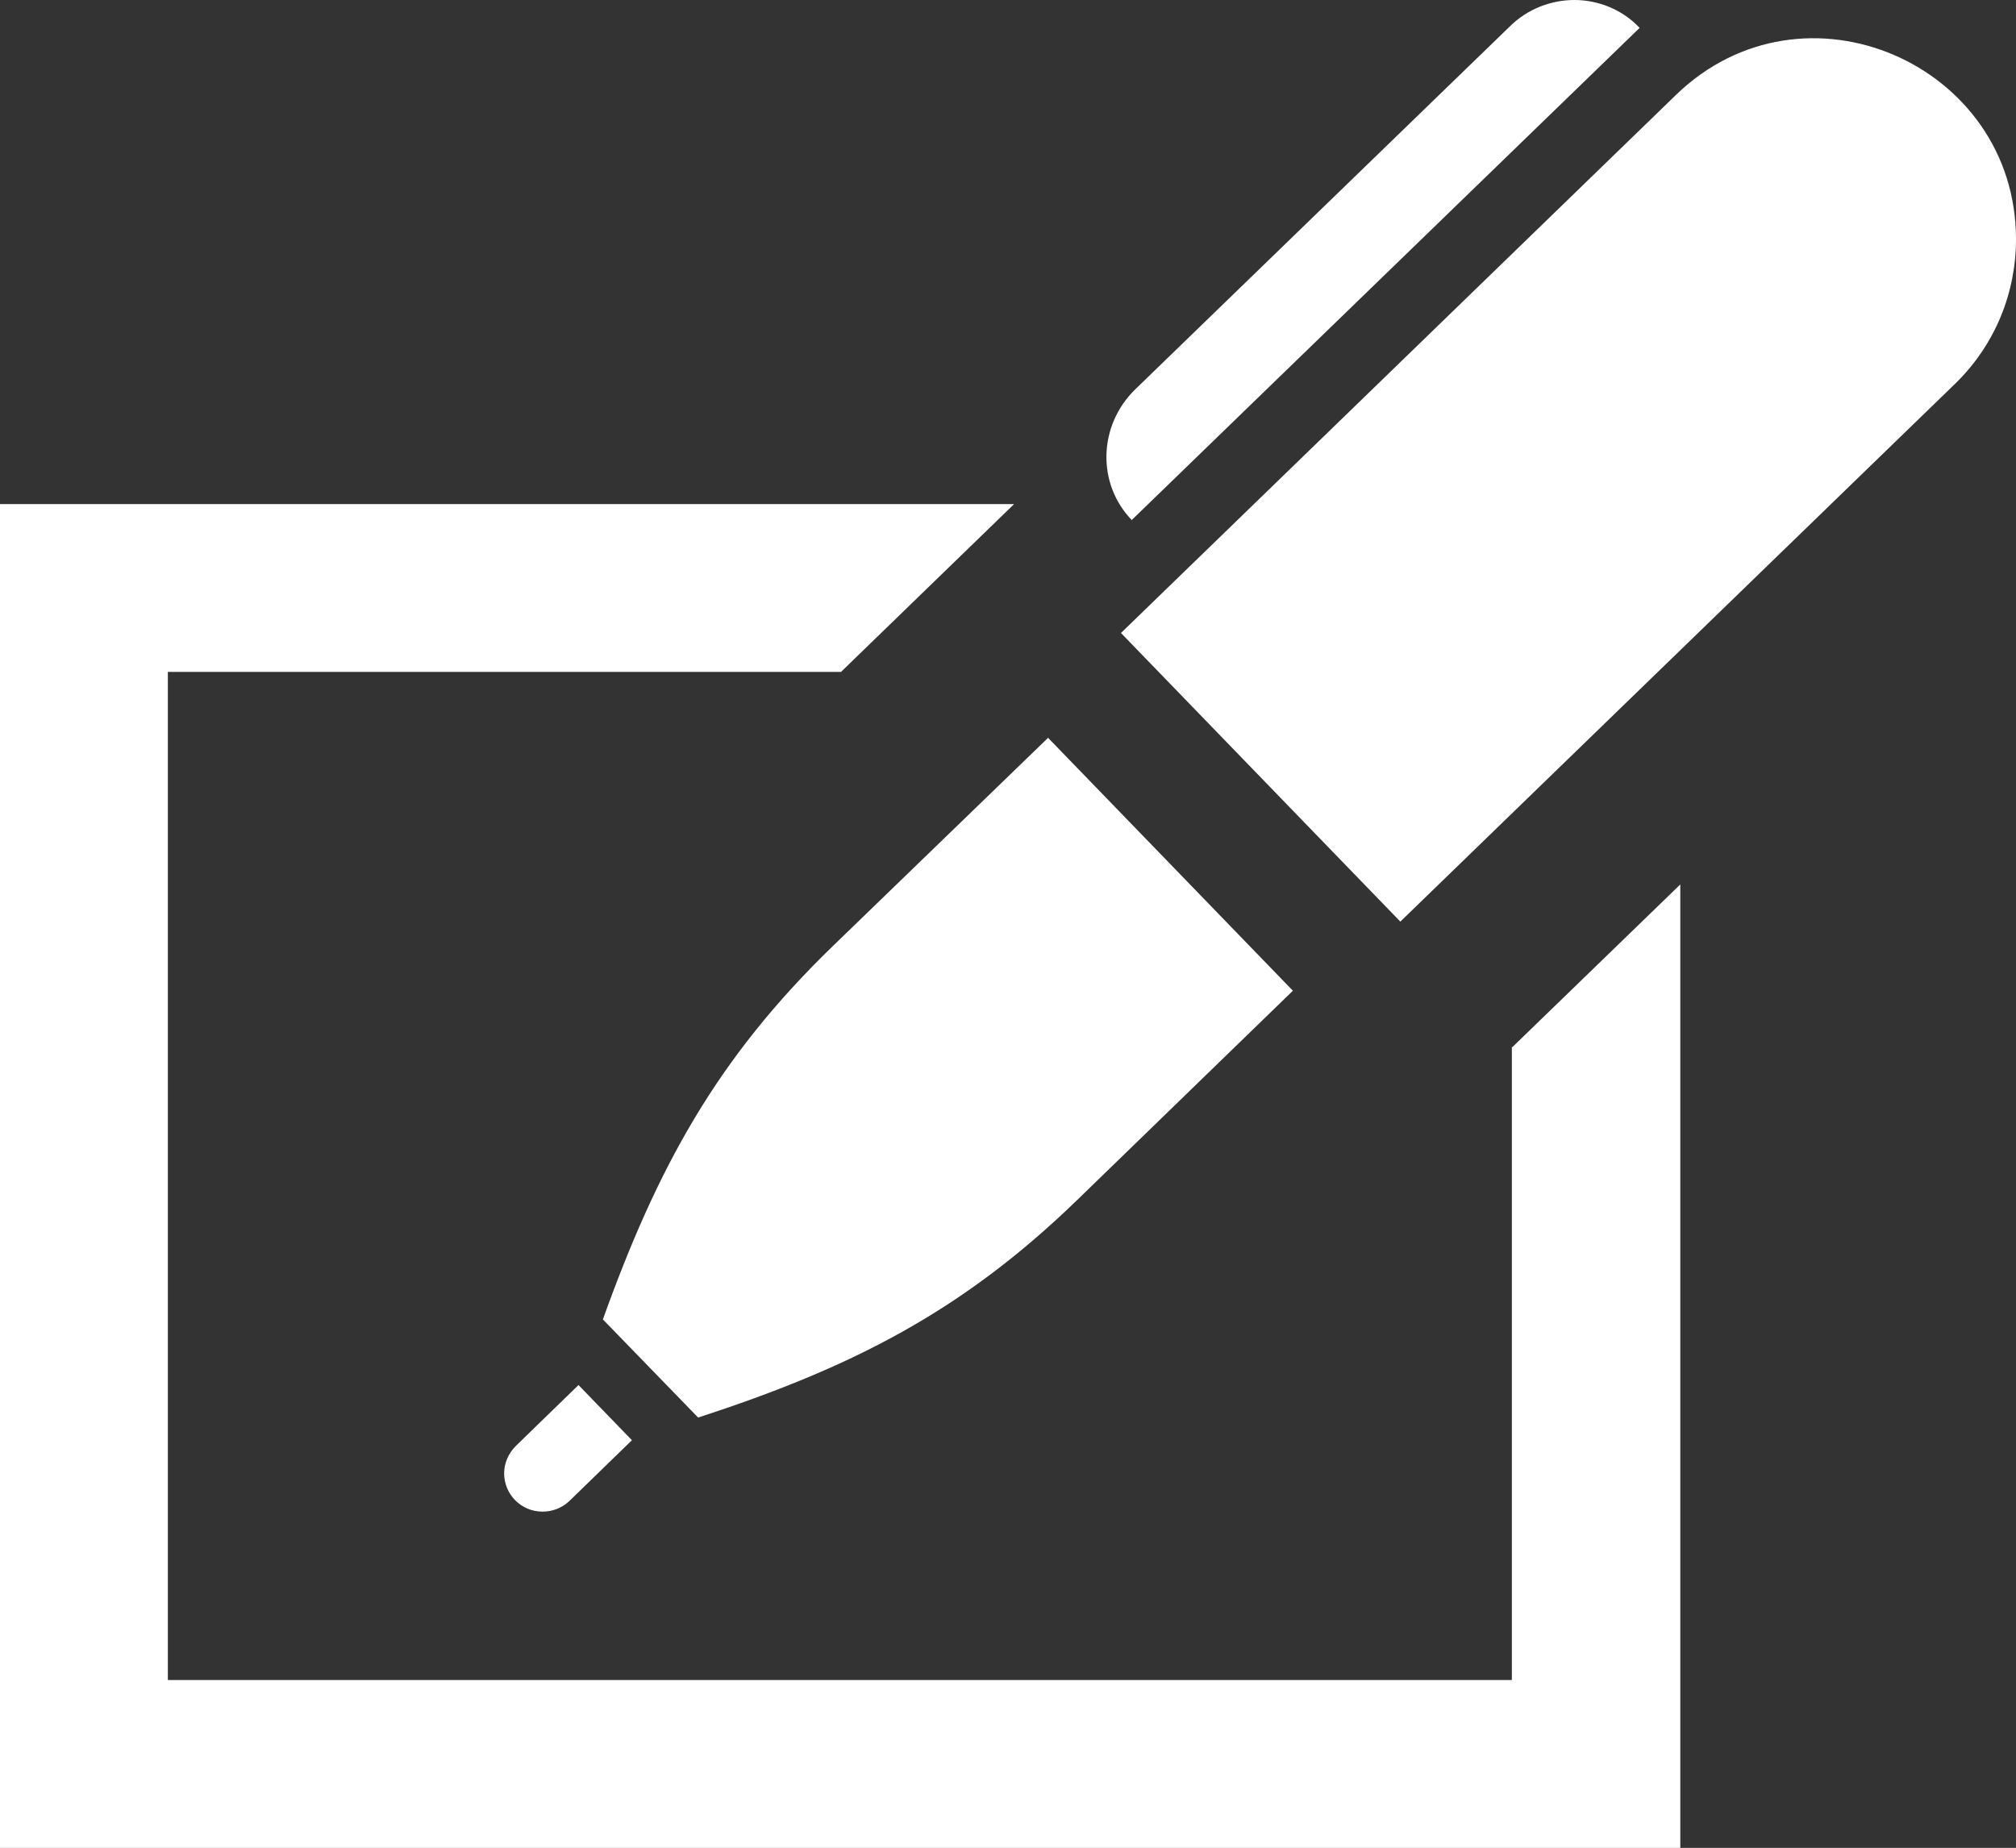 <?xml version="1.0" encoding="UTF-8"?><svg id="_イヤー_2" xmlns="http://www.w3.org/2000/svg" viewBox="0 0 34.71 31.82"><rect x="0" y="0" width="34.71" height="31.82" fill="#333333" stroke="none"/><defs><style>.cls-1{fill:#fff;}</style></defs><g id="_キスト"><path id="pen-3" class="cls-1" d="M19.49,8.96c-.61-.63-.58-1.63,.05-2.25L25.99,.46c.31-.31,.72-.46,1.12-.46s.82,.16,1.12,.48l-8.75,8.48Zm-10.61,15.94c-.13,.13-.2,.3-.2,.47,0,.36,.29,.66,.66,.66,.17,0,.33-.06,.46-.18l1.08-1.05-.92-.95-1.08,1.05Zm9.16-12.19l-3.71,3.59c-1.99,1.93-3.01,3.8-3.95,6.42l1.64,1.69c2.64-.86,4.54-1.82,6.53-3.75l3.71-3.6-4.22-4.36ZM28.85,1.64l-9.55,9.26,4.81,4.97,9.55-9.26c.7-.68,1.05-1.58,1.05-2.49,0-3.02-3.66-4.62-5.86-2.48Zm-2.82,16.39v10.9H2.89V11.57H14.48l2.98-2.89H0V31.82H28.93V15.23l-2.89,2.8Z"/></g></svg>
